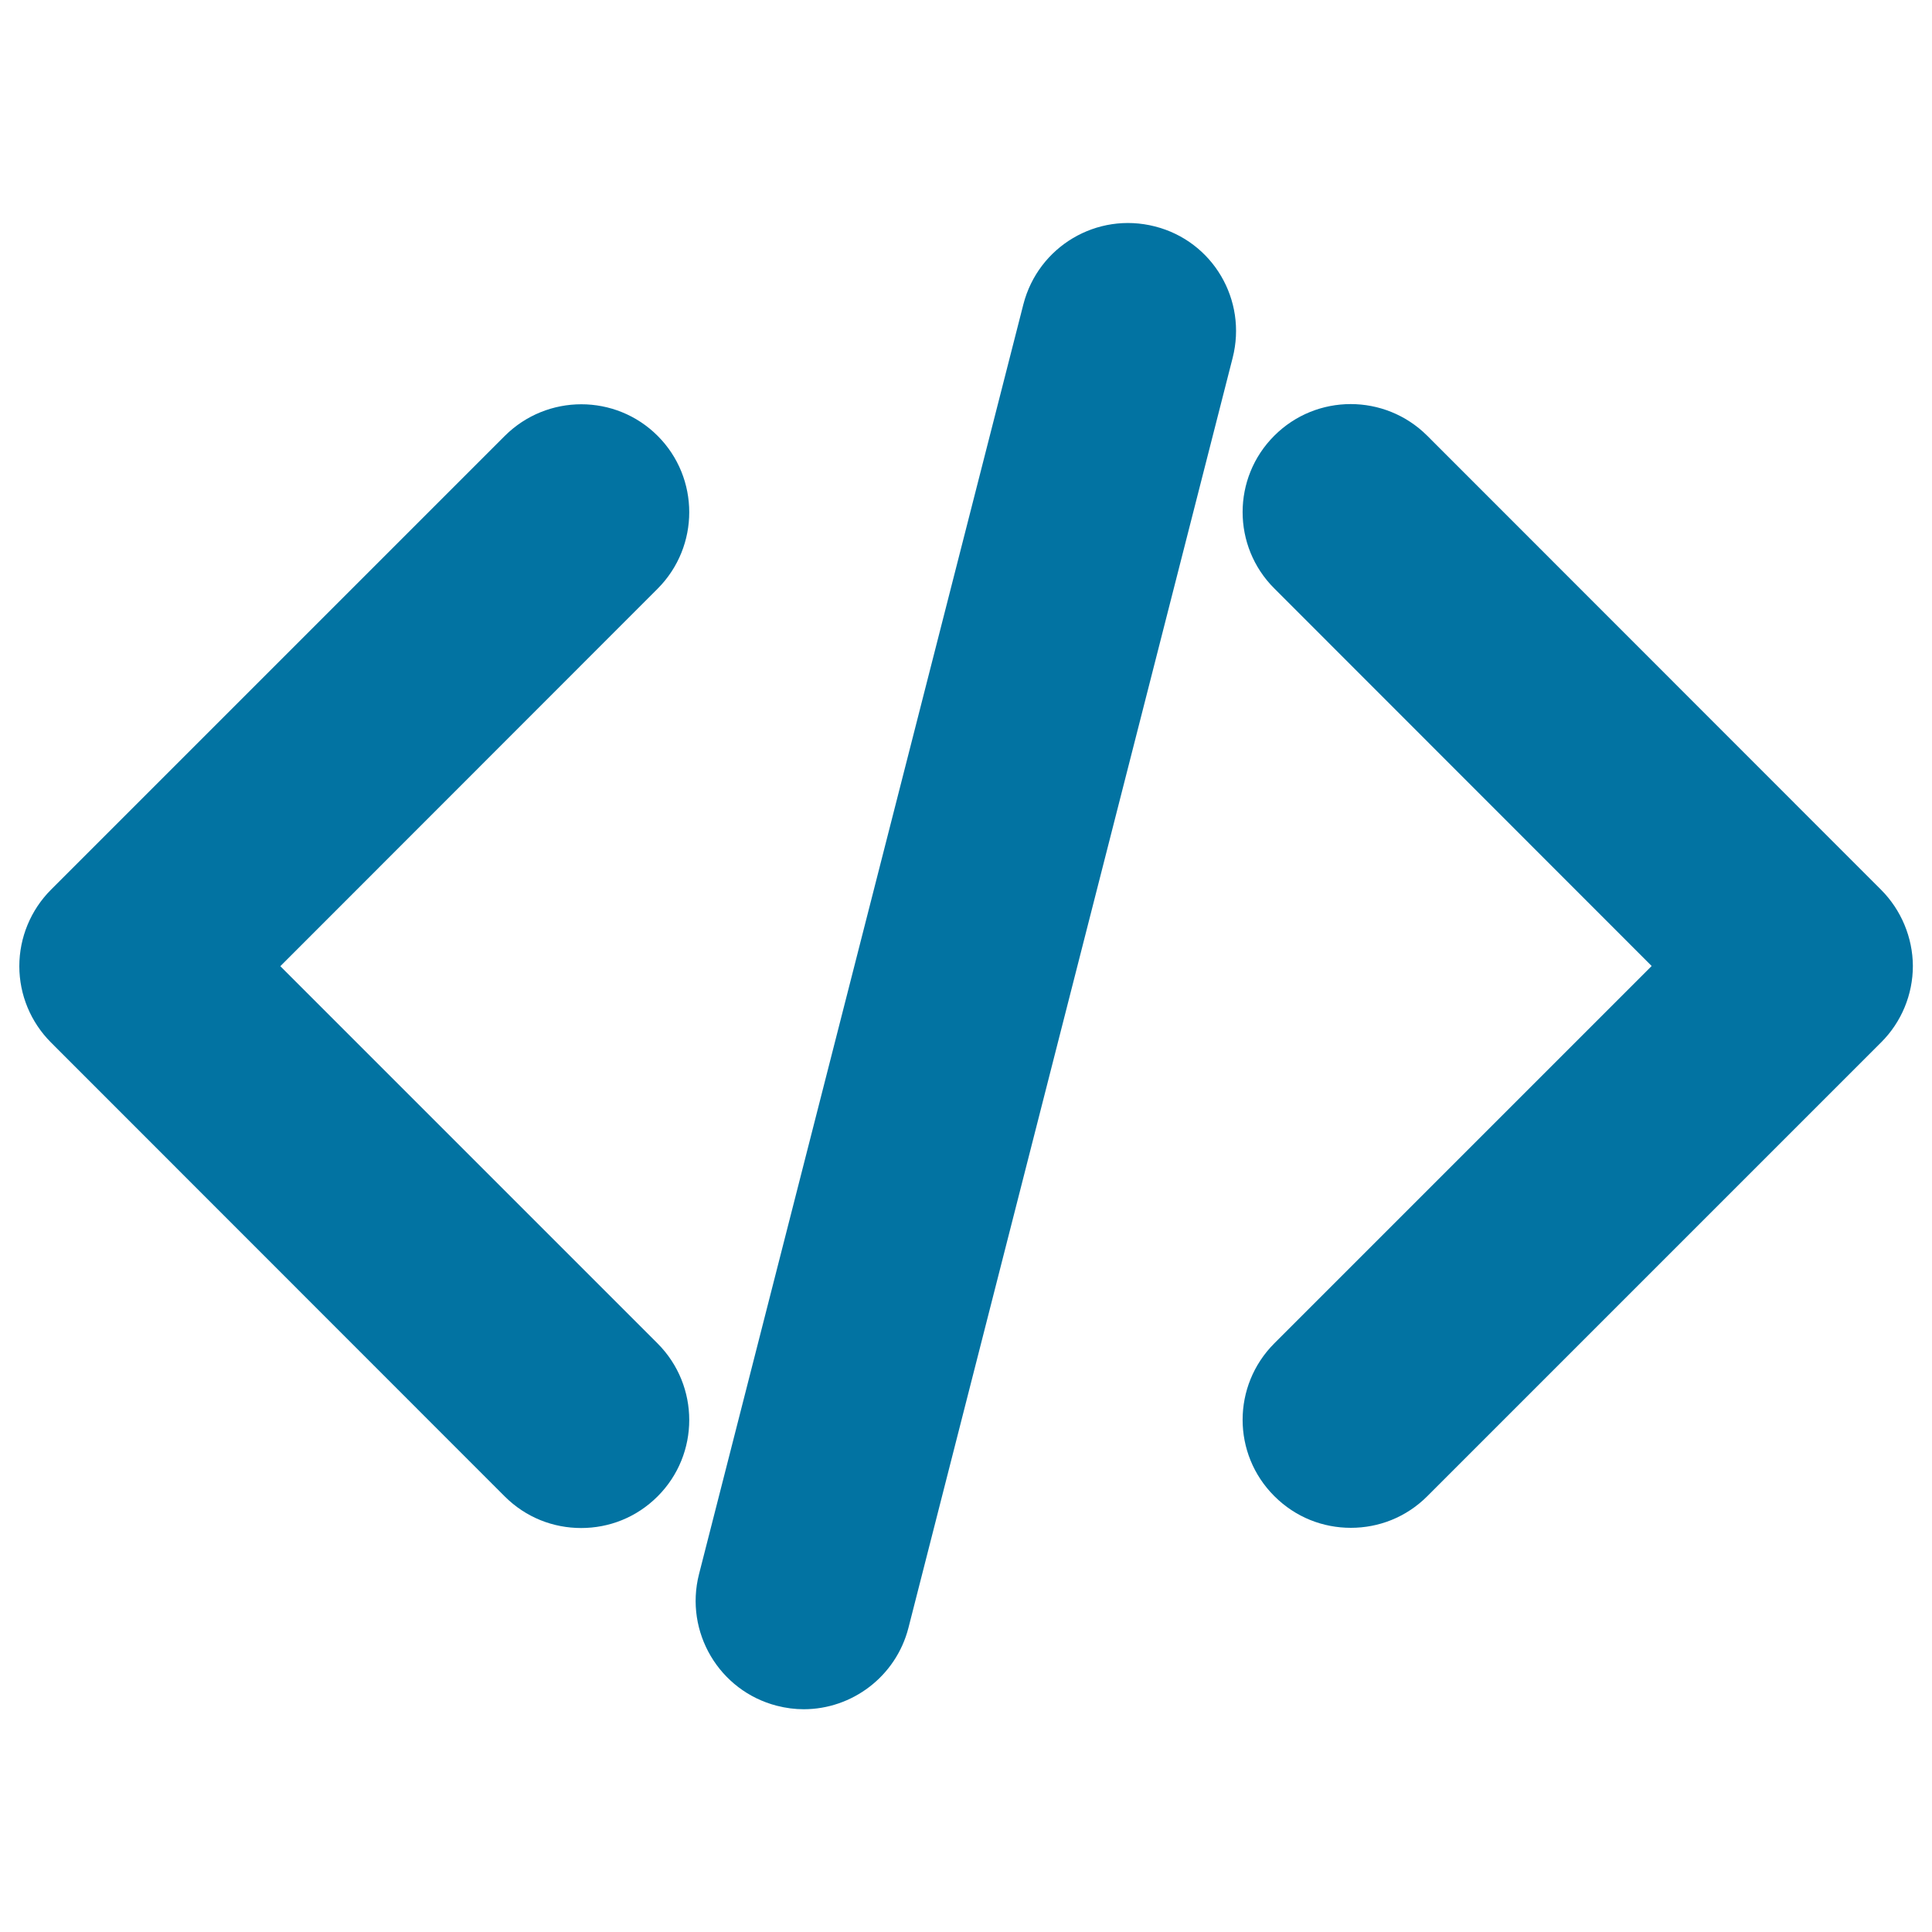 <svg xmlns="http://www.w3.org/2000/svg" viewBox="0 0 1000 1000" style="fill:#0273a2">
<title>Code SVG icon</title>
<g><path d="M340.4,304.7L145.1,500.1l195.3,195.3c21.8,21.9,21.8,57.3,0,79.1c-11,11-25.2,16.4-39.6,16.4s-28.6-5.4-39.6-16.4L26.4,539.6C15.9,529.1,10,514.9,10,500.1c0-14.8,5.9-29.1,16.4-39.6l234.9-234.9c21.9-21.8,57.3-21.8,79.1,0C362.2,247.4,362.2,282.8,340.4,304.7z M973.6,460.5L738.7,225.5c-21.9-21.8-57.3-21.8-79.1,0c-21.9,21.8-21.9,57.3,0,79.1L854.9,500L659.6,695.3c-21.9,21.9-21.9,57.3,0,79.1c11,11,25.2,16.4,39.6,16.4s28.6-5.4,39.6-16.4l234.9-234.9c10.5-10.5,16.4-24.7,16.4-39.6C990,485.3,984.1,471,973.6,460.5z M597.8,117.2c-30.1-7.7-60.4,10.4-68.1,40.3L361.8,814.8c-7.6,29.9,10.4,60.4,40.3,68.1c4.7,1.2,9.3,1.8,13.9,1.8c25,0,47.7-16.9,54.2-42.1l167.8-657.3C645.7,155.2,627.7,124.8,597.8,117.2z"/></g>
</svg>